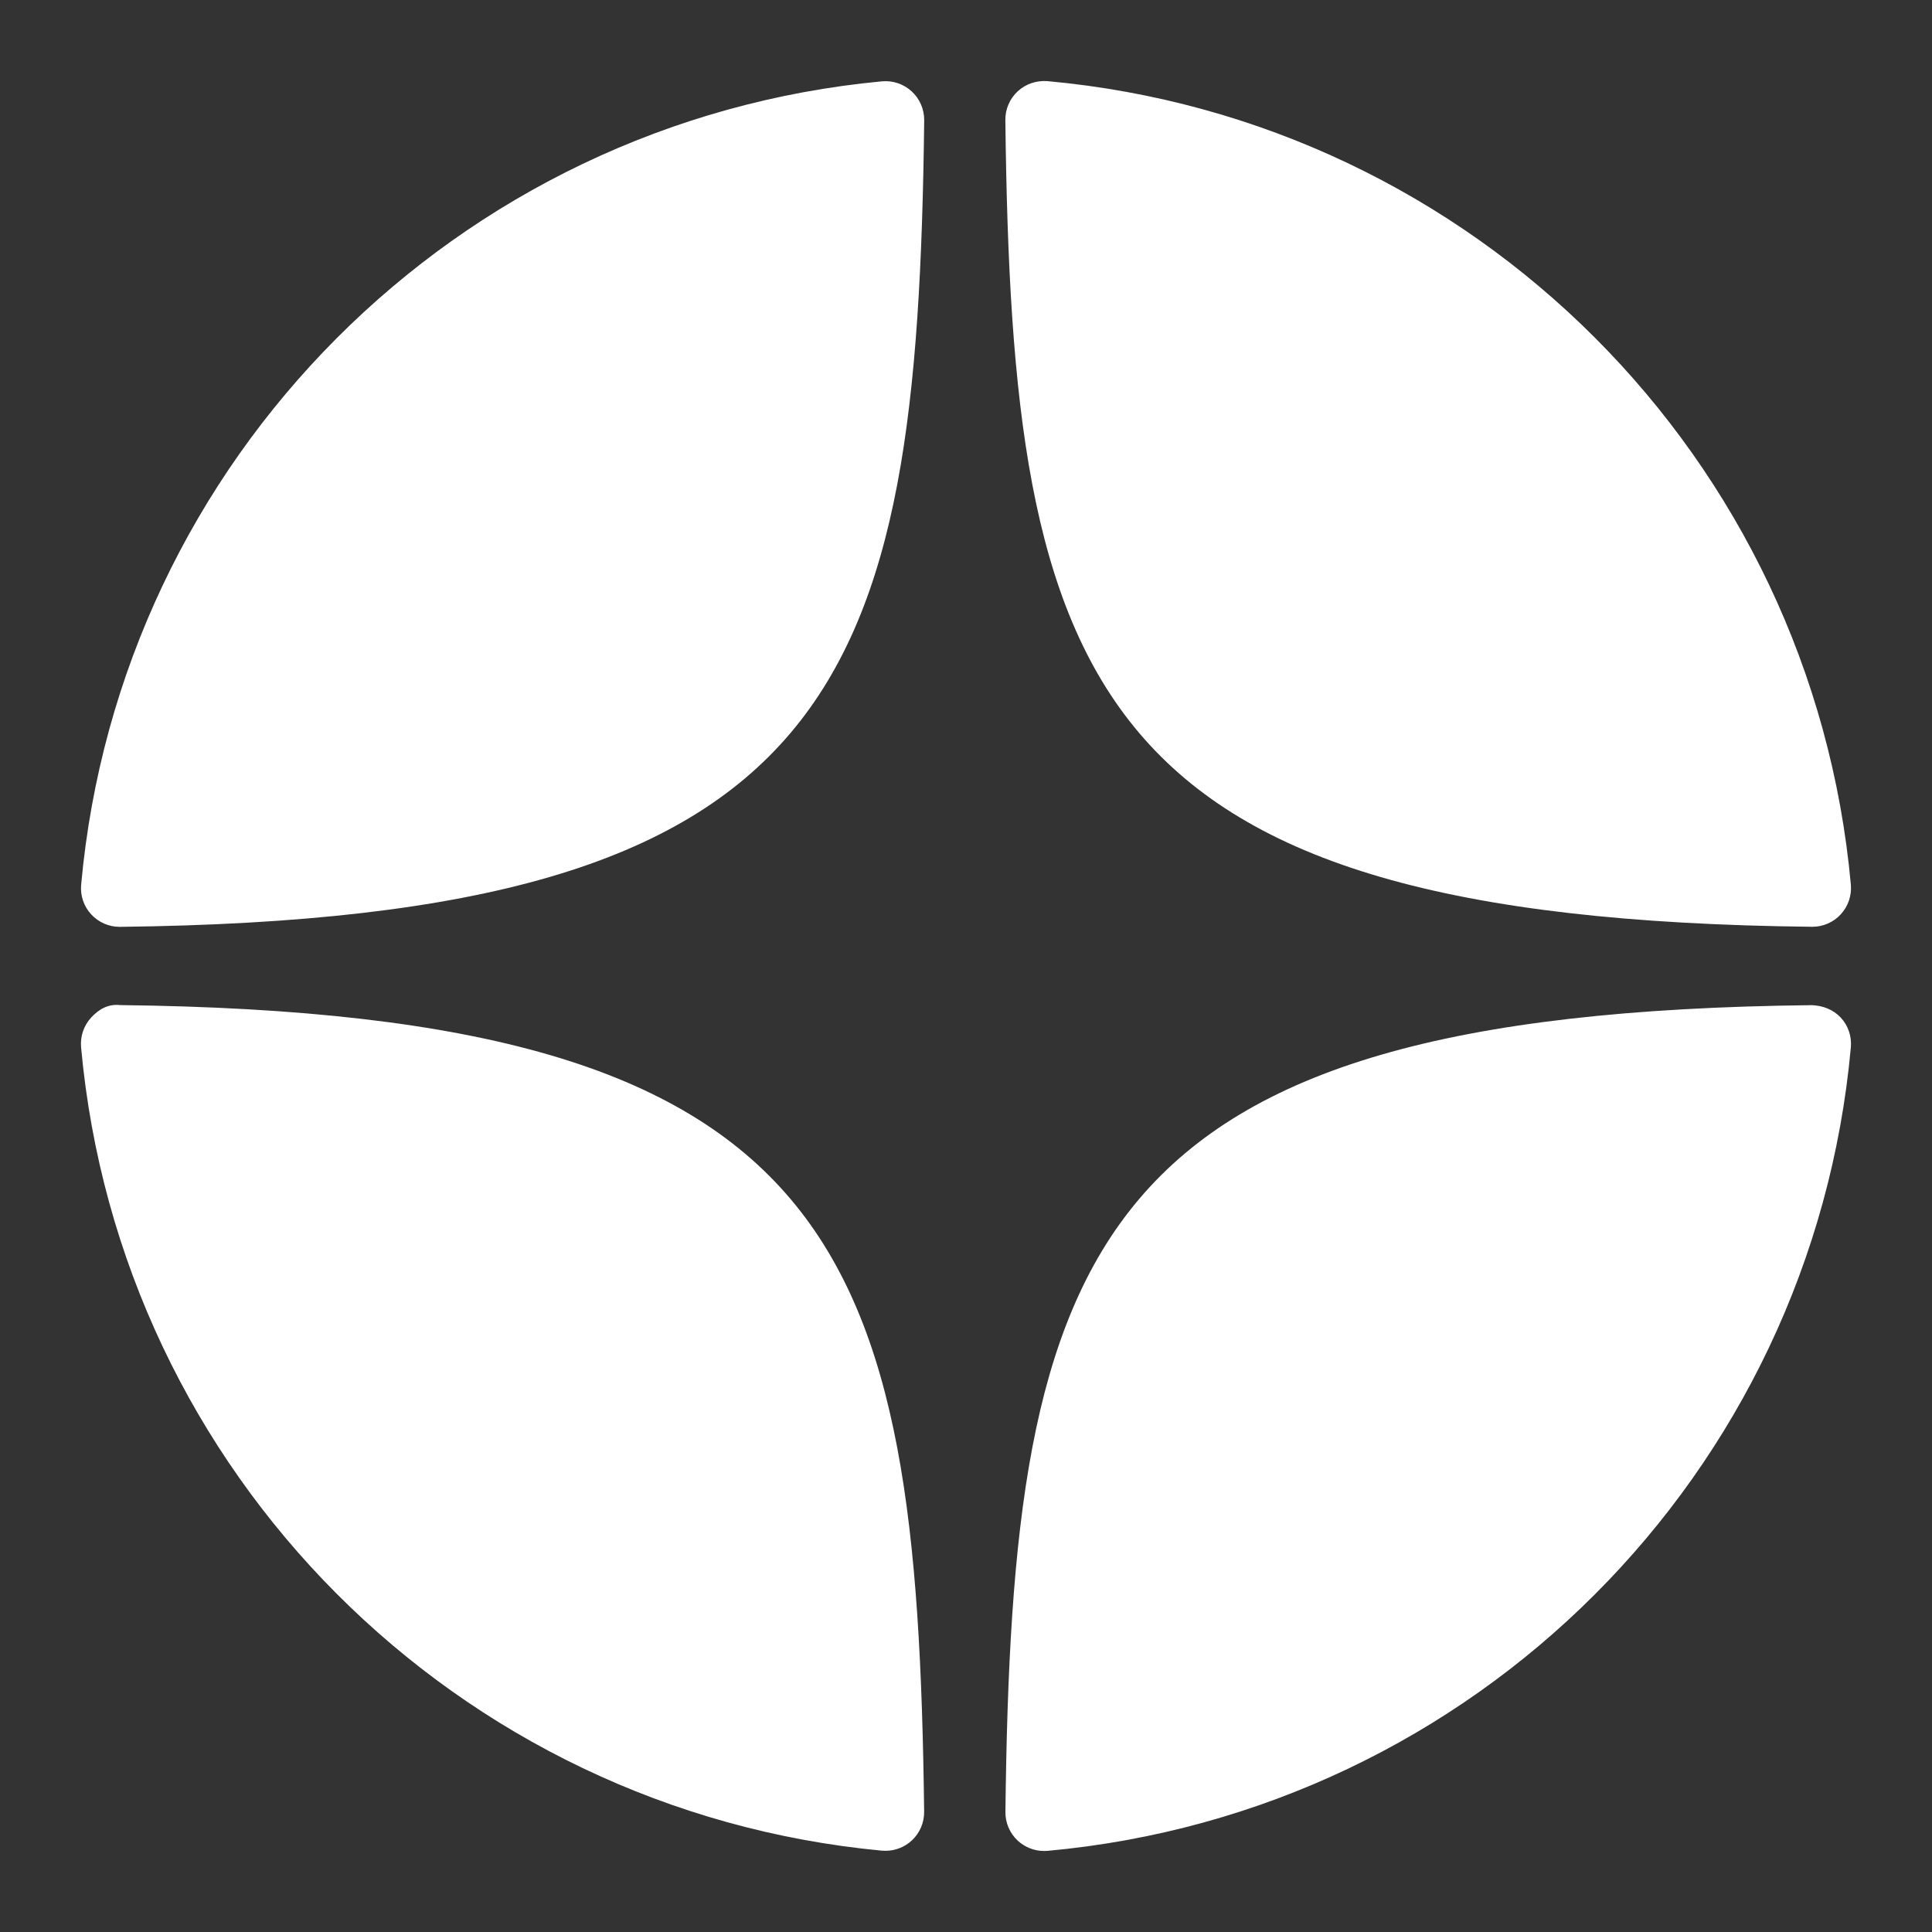 <?xml version="1.0" encoding="UTF-8"?> <svg xmlns="http://www.w3.org/2000/svg" width="30" height="30" viewBox="0 0 30 30" fill="none"><rect x="0" y="0" width="30" height="30" fill="#333333" stroke="none"/> <path d="M28.136 14.391C28.139 14.391 28.14 14.391 28.143 14.391C28.31 14.391 28.47 14.321 28.583 14.198C28.698 14.073 28.755 13.906 28.74 13.737C28.138 7.111 22.892 1.863 16.266 1.26C16.098 1.247 15.929 1.301 15.804 1.417C15.679 1.532 15.609 1.695 15.611 1.865C15.716 10.67 16.877 14.268 28.136 14.391ZM28.136 15.608C16.877 15.731 15.716 19.329 15.612 28.135C15.61 28.305 15.68 28.467 15.804 28.582C15.916 28.685 16.062 28.742 16.212 28.742C16.23 28.742 16.248 28.741 16.266 28.74C22.893 28.136 28.139 22.889 28.74 16.263C28.755 16.093 28.699 15.926 28.583 15.801C28.467 15.677 28.306 15.615 28.136 15.608ZM13.694 1.263C7.088 1.884 1.859 7.13 1.26 13.738C1.245 13.907 1.301 14.075 1.417 14.199C1.53 14.322 1.691 14.392 1.857 14.392C1.86 14.392 1.862 14.392 1.865 14.392C13.086 14.263 14.245 10.666 14.351 1.867C14.352 1.697 14.282 1.534 14.157 1.419C14.031 1.304 13.863 1.247 13.694 1.263ZM1.864 15.607C1.677 15.586 1.531 15.675 1.416 15.8C1.301 15.925 1.244 16.092 1.259 16.262C1.859 22.869 7.088 28.116 13.694 28.737C13.712 28.738 13.731 28.739 13.75 28.739C13.9 28.739 14.045 28.683 14.157 28.58C14.282 28.465 14.352 28.302 14.35 28.132C14.244 19.333 13.086 15.736 1.864 15.607Z" fill="white"></path> </svg> 